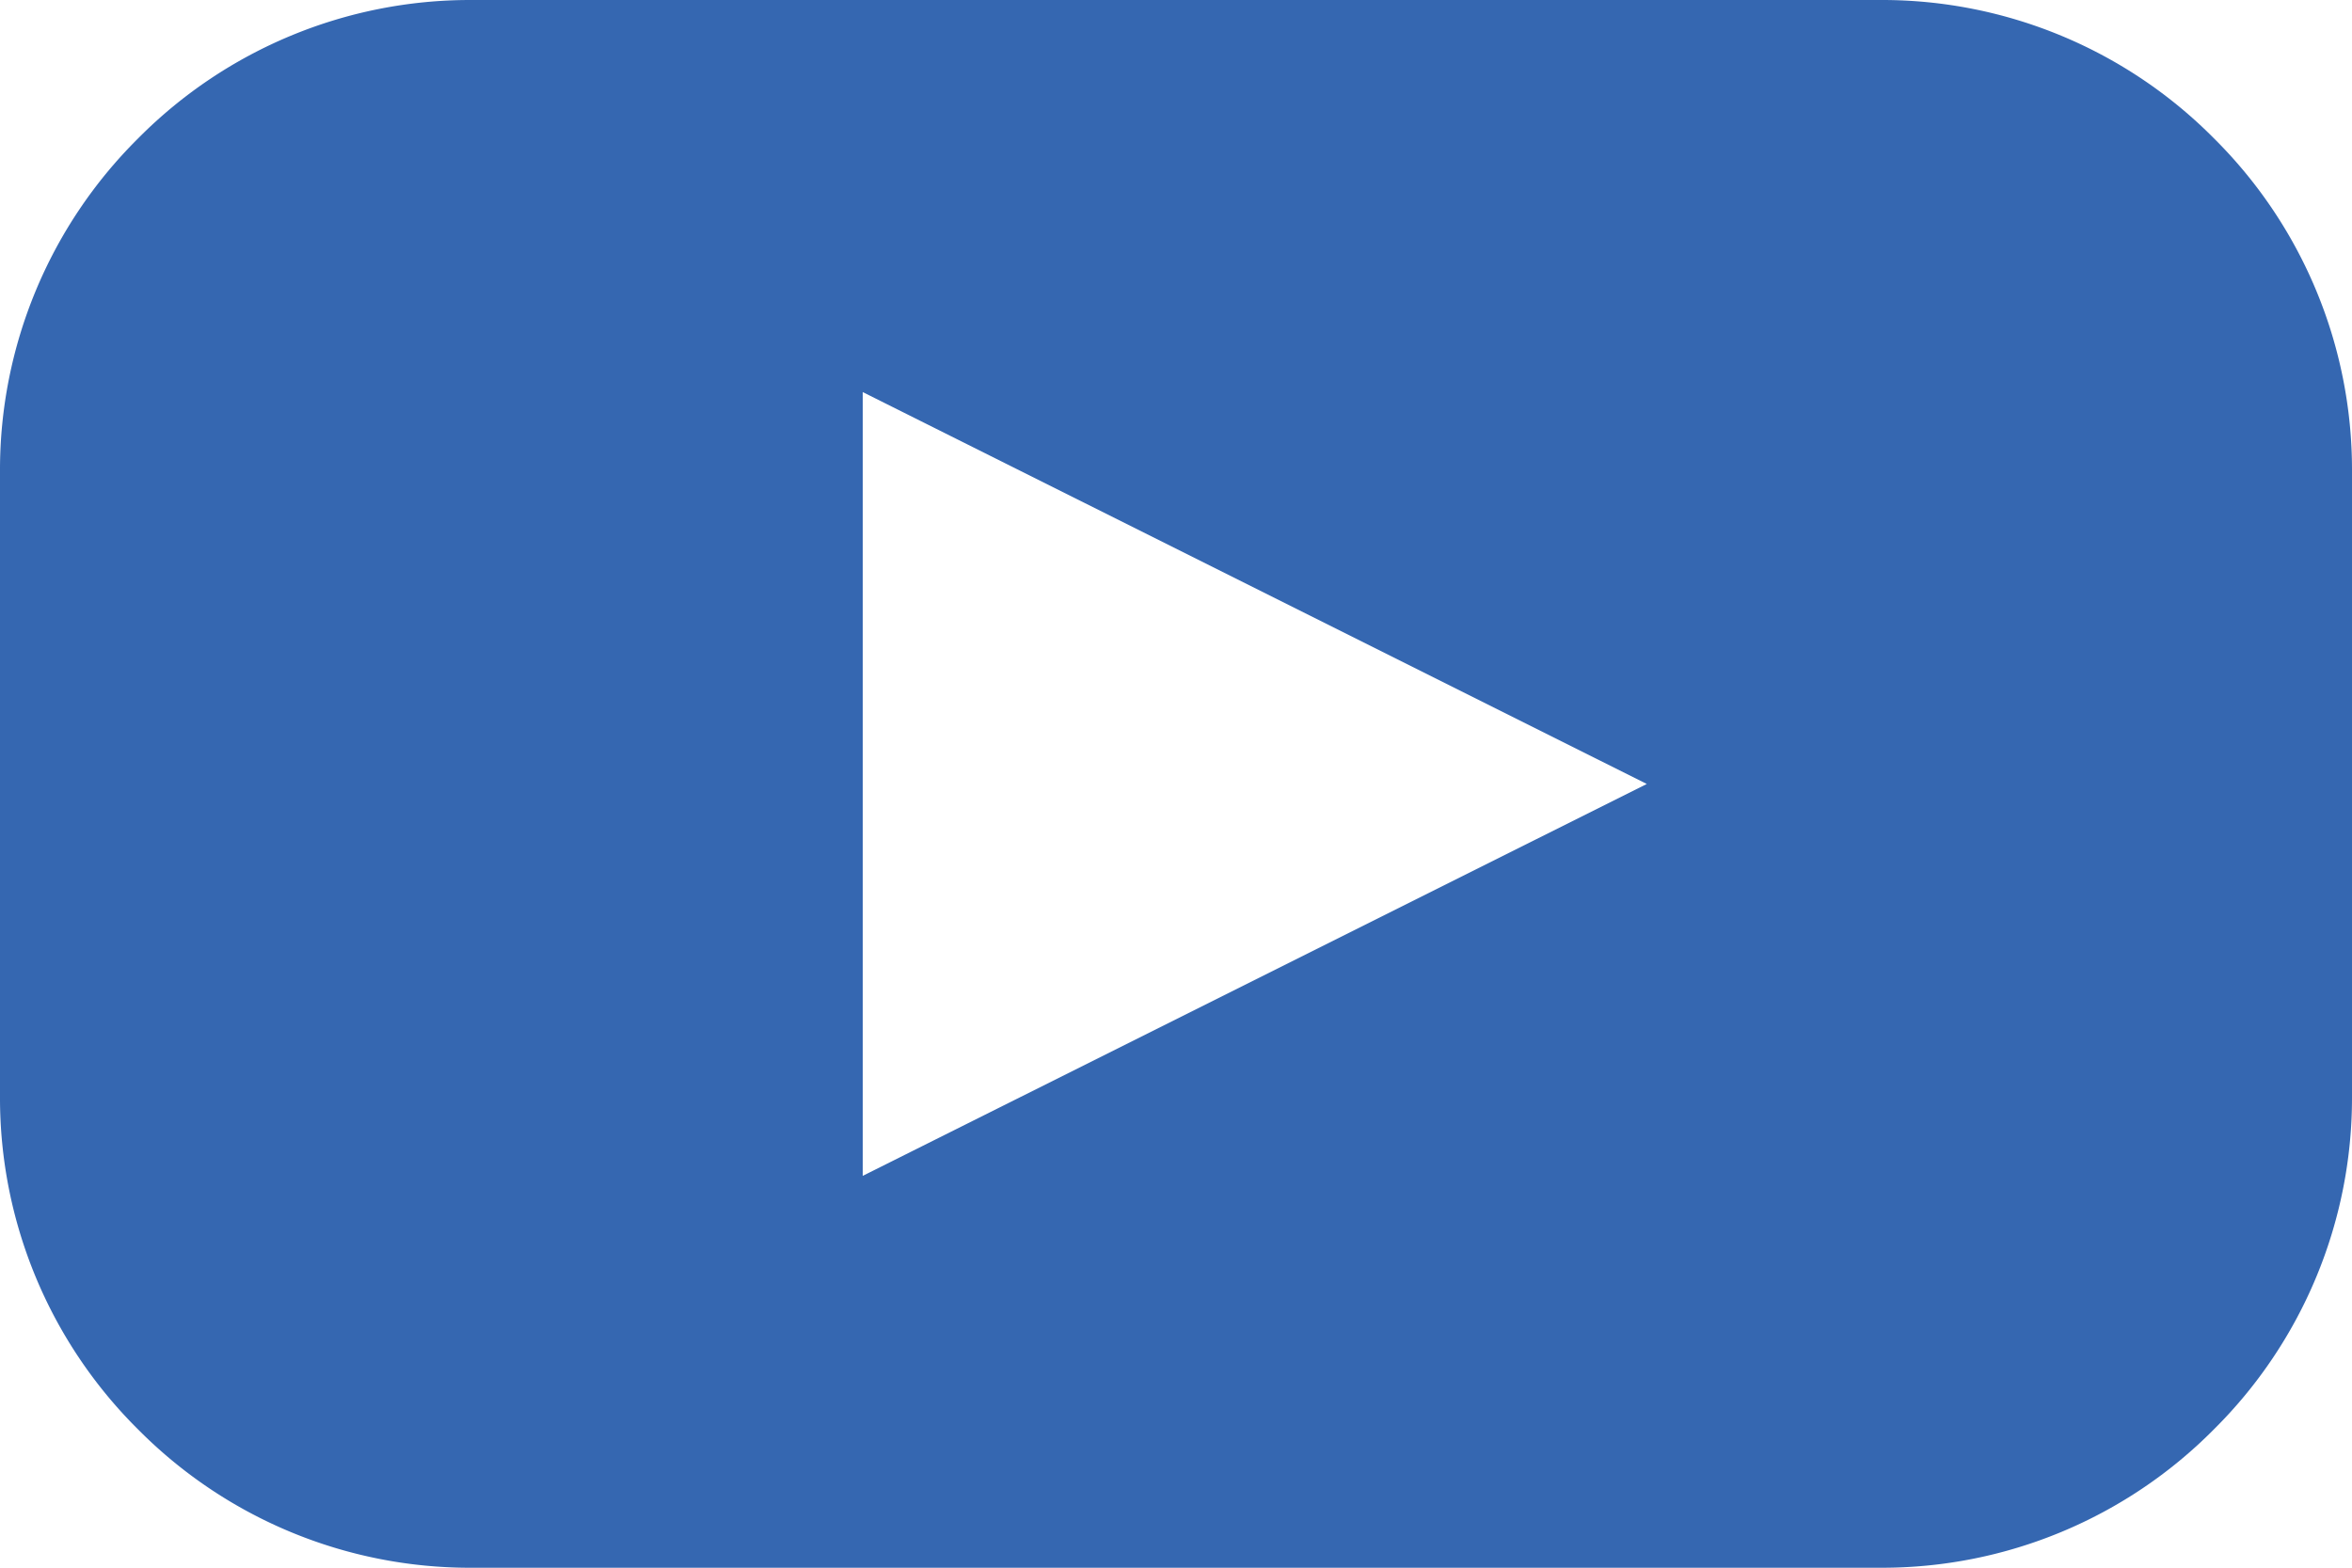 <svg xmlns="http://www.w3.org/2000/svg" width="24.47" height="16.313" viewBox="0 0 24.47 16.313">
  <path id="Exclusion_1" data-name="Exclusion 1" d="M-443.424-309.686h-14.682a4.859,4.859,0,0,1-3.456-1.438A4.859,4.859,0,0,1-463-314.58v-6.525a4.859,4.859,0,0,1,1.438-3.456A4.859,4.859,0,0,1-458.106-326h14.682a4.859,4.859,0,0,1,3.456,1.438,4.859,4.859,0,0,1,1.438,3.456v6.525a4.859,4.859,0,0,1-1.438,3.456A4.859,4.859,0,0,1-443.424-309.686Zm-10.6-12.235h0v8.157l8.157-4.078-8.157-4.078Z" transform="translate(463 326)" fill="#3567b1"/>
</svg>
